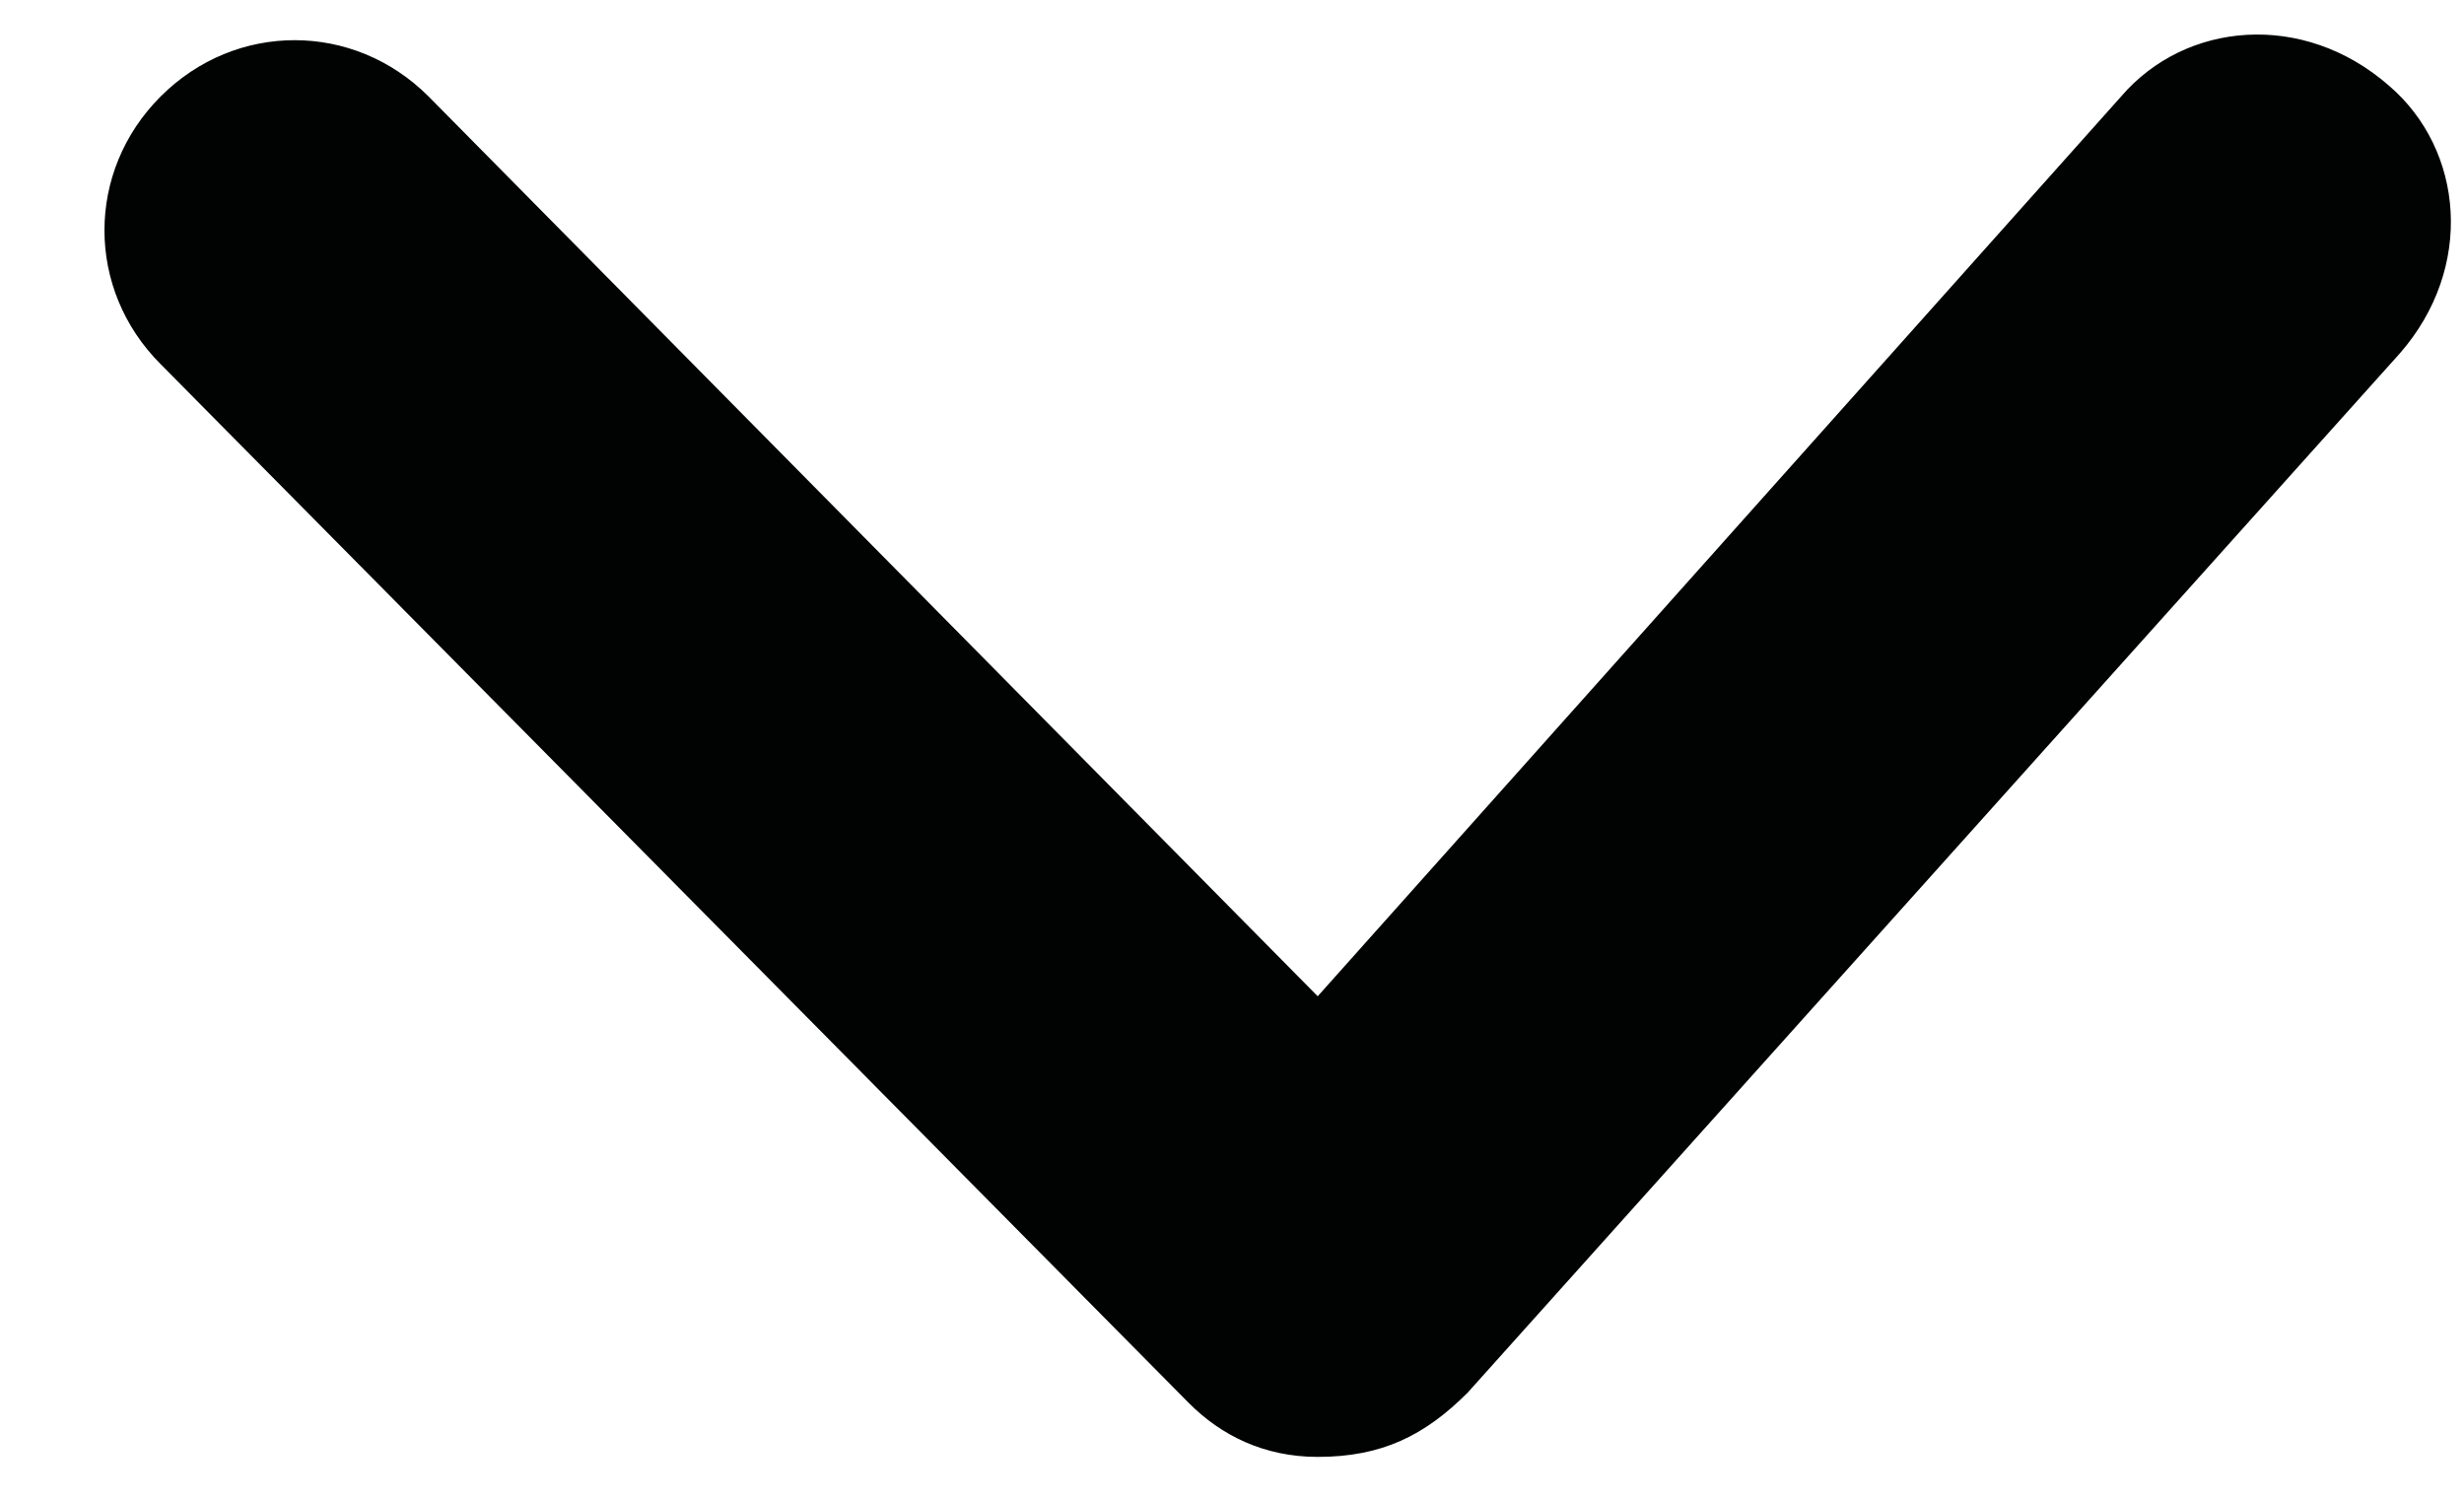 <?xml version="1.0" encoding="UTF-8"?>
<svg width="23px" height="14px" viewBox="0 0 23 14" version="1.1" xmlns="http://www.w3.org/2000/svg" xmlns:xlink="http://www.w3.org/1999/xlink">
    <title>elenia-nuoli</title>
    <g id="Bootstrap-4-Grid-Template" stroke="none" stroke-width="1" fill="none" fill-rule="evenodd">
        <g id="Content-area-1320-px-wide" transform="translate(-973, -394)" fill="#010202" fill-rule="nonzero">
            <g id="elenia-nuoli" transform="translate(973, 394)">
                <path d="M12.3,13.6 C11.8,13.6 11.4,13.4 11.1,13.1 L1.5,3.4 C0.8,2.7 0.8,1.6 1.5,0.9 C2.2,0.2 3.3,0.2 4,0.9 L12.3,9.3 L19.8,0.9 C20.4,0.2 21.5,0.1 22.3,0.8 C23,1.4 23.1,2.5 22.4,3.3 L13.7,13 C13.3,13.4 12.9,13.6 12.3,13.6 C12.4,13.6 12.4,13.6 12.3,13.6 Z" id="Path"></path>
            </g>
        </g>
    </g>
</svg>